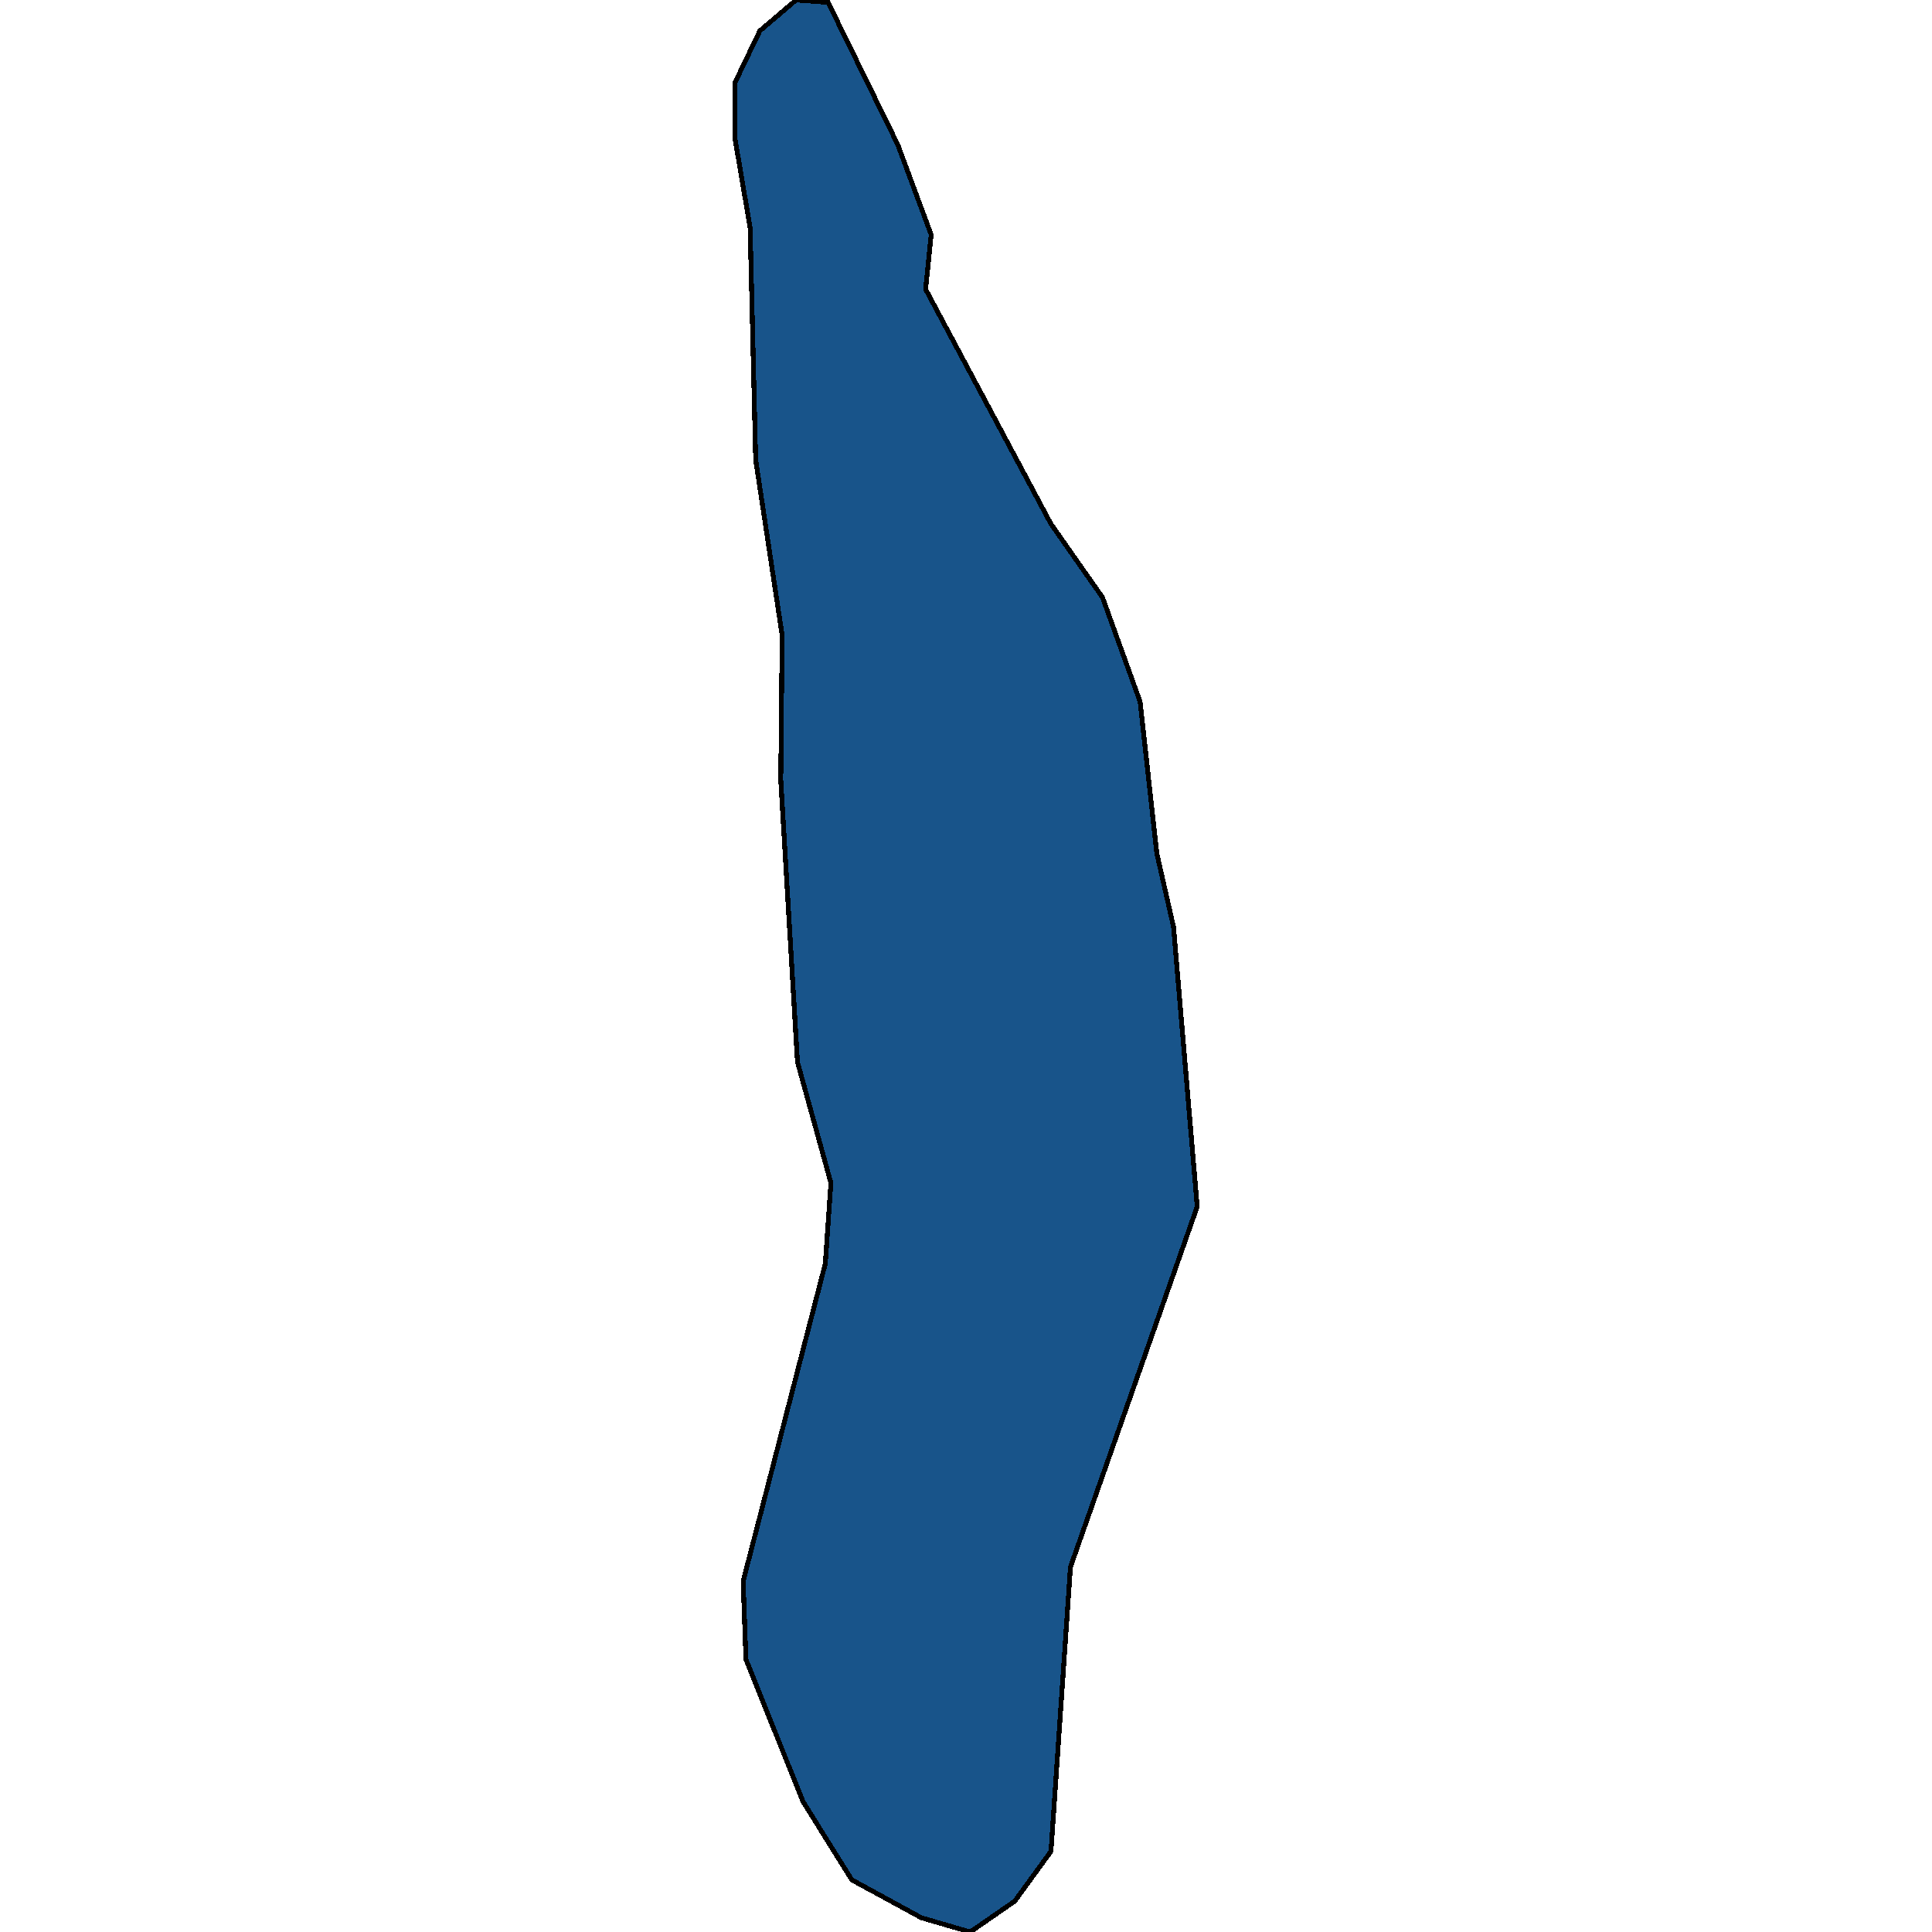 <svg xmlns="http://www.w3.org/2000/svg" width="400" height="400"><path style="stroke: black; fill: #18548a; shape-rendering: crispEdges; stroke-width: 1px;" d="M210.093,393.62L200.865,400L190.772,397.056L176.354,389.203L166.261,373.009L154.438,343.563L153.862,327.368L170.875,261.604L172.029,244.917L165.108,219.887L161.648,161.482L161.936,131.542L156.457,95.222L155.303,47.121L152.131,28.469L152.131,17.18L157.322,6.381L164.82,0L171.452,0.491L185.87,29.941L192.791,48.593L191.637,59.882L217.59,108.474L228.26,123.689L236.046,145.285L239.506,176.697L242.966,191.912L247.869,249.825L221.627,324.423L217.59,383.314Z"></path></svg>